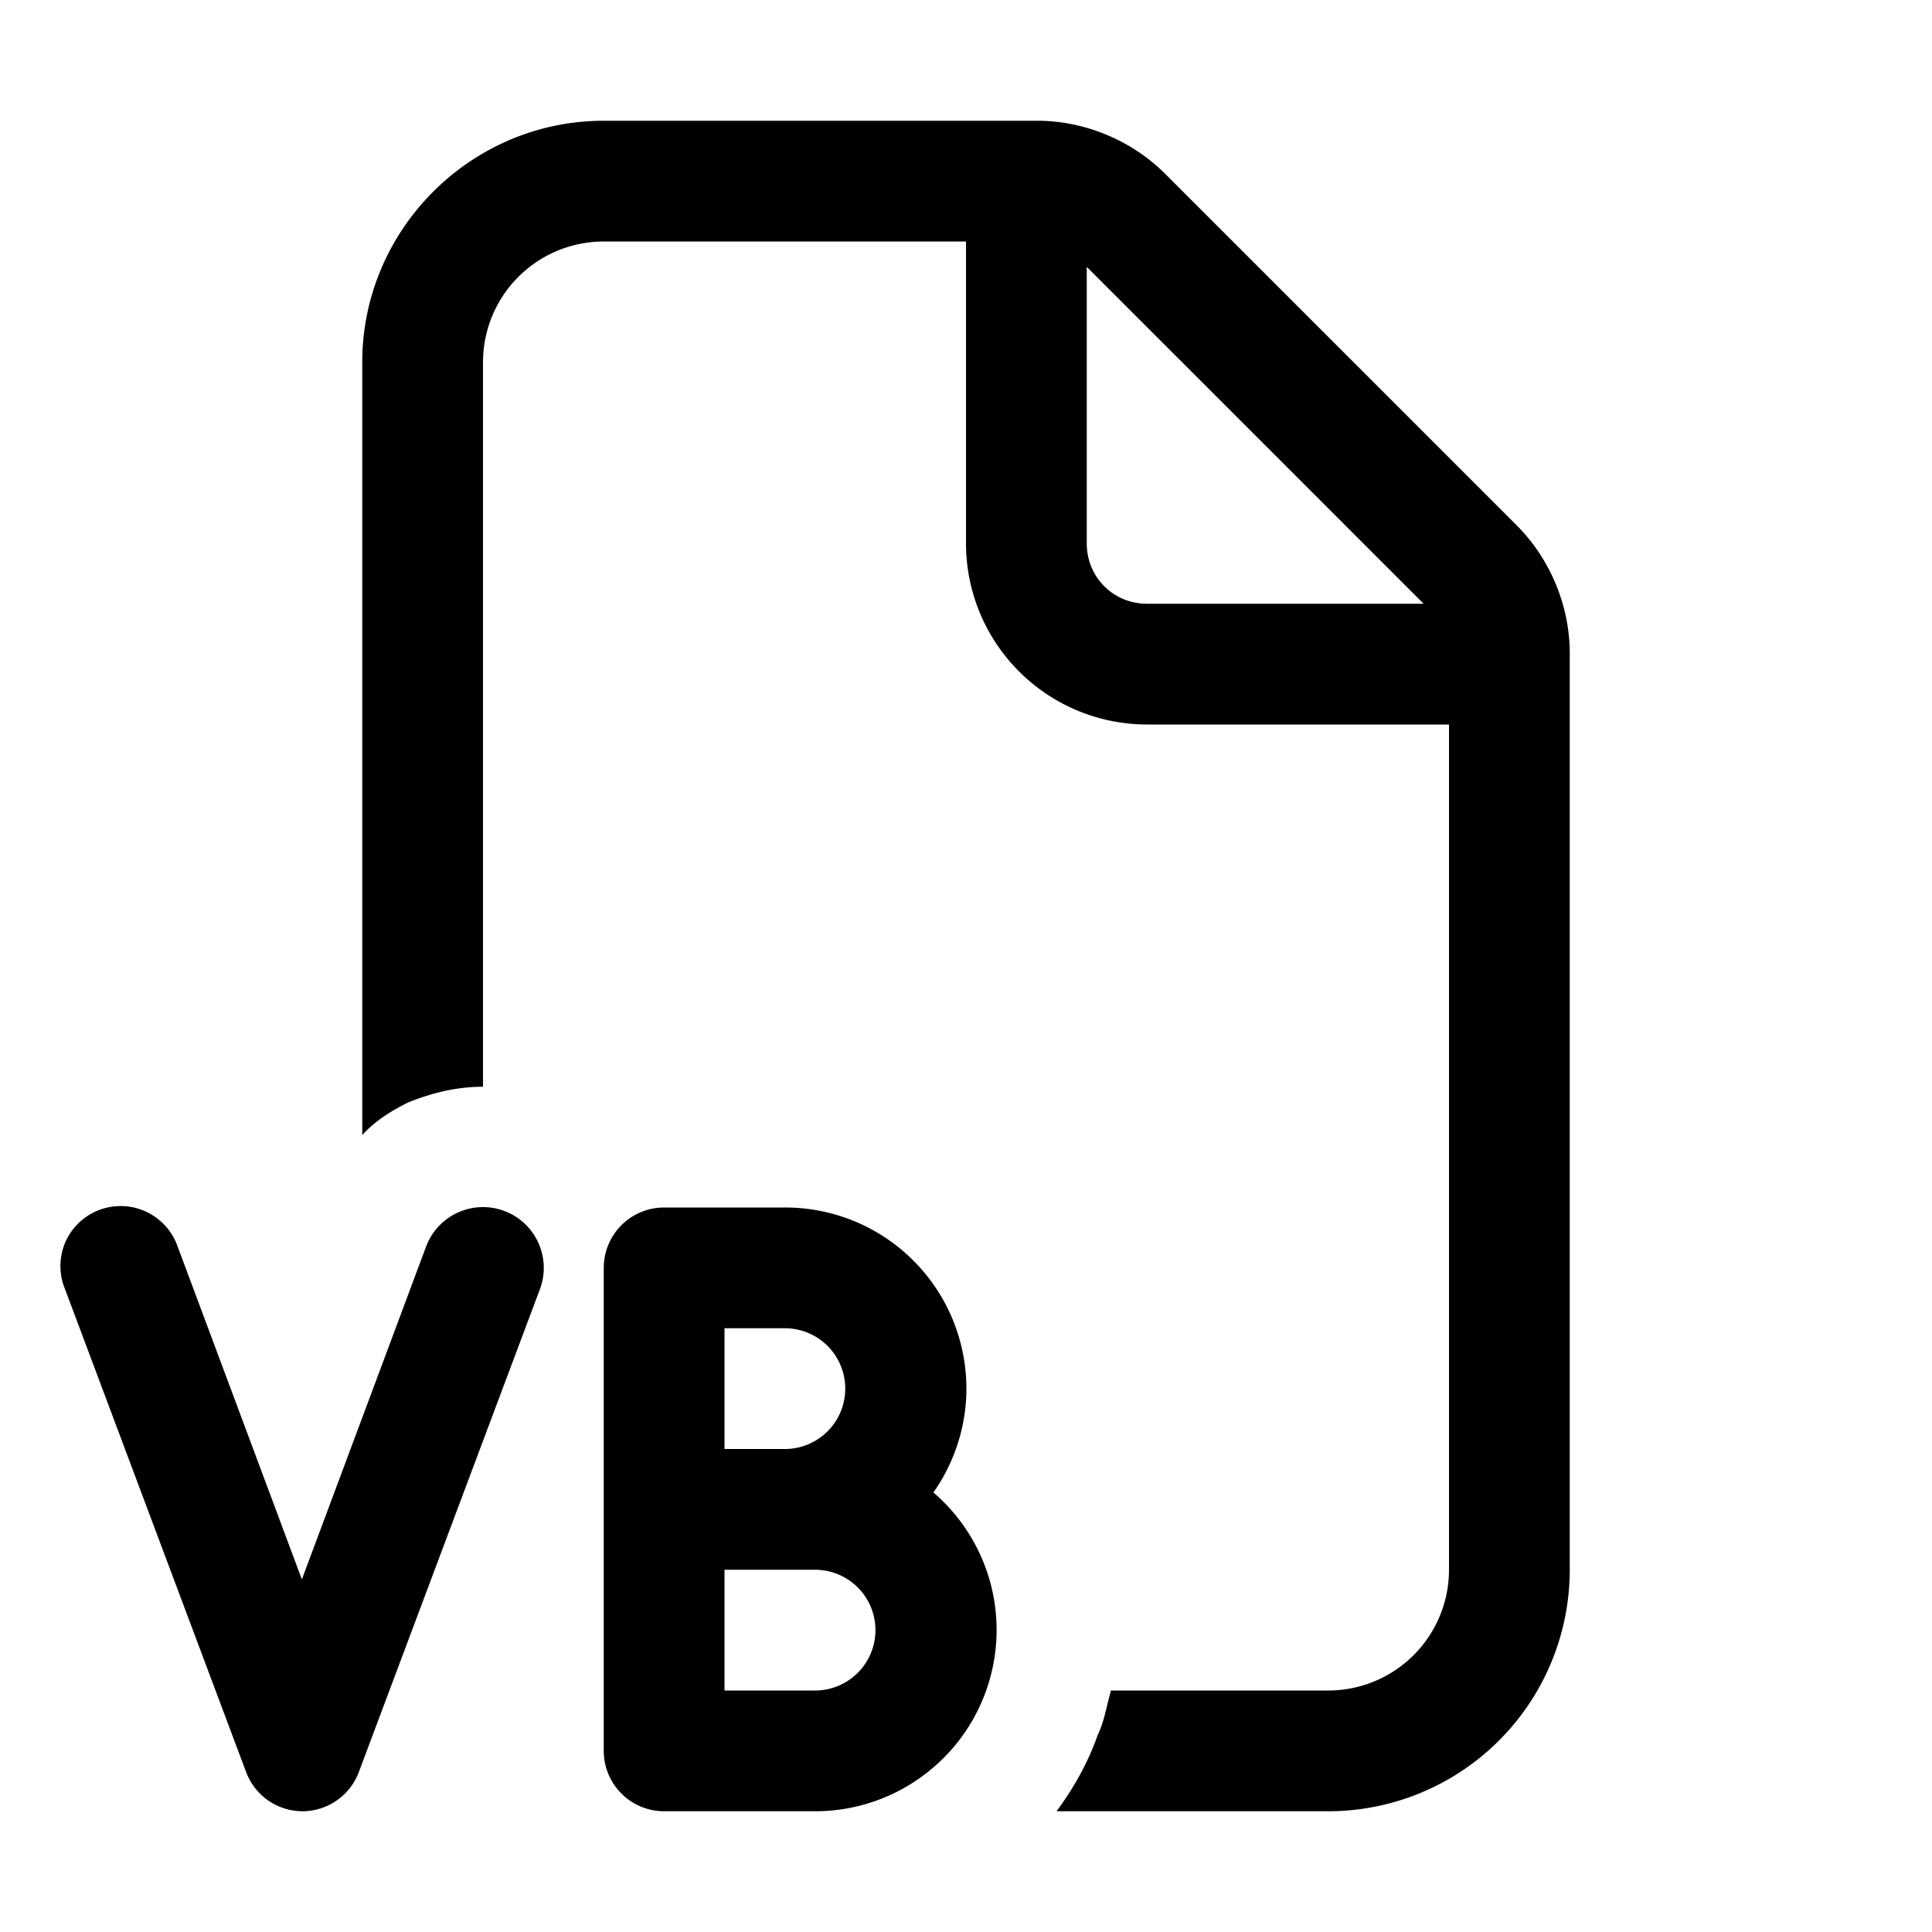 <svg width="16" height="16" viewBox="0 0 16 16" xmlns="http://www.w3.org/2000/svg"><path d="m9.65 1.44 2.91 2.91c.28.28.44.67.44 1.06V13a2 2 0 0 1-2 2H8.75c.14-.19.26-.4.34-.63.05-.1.07-.22.1-.33L9.2 14H11a1 1 0 0 0 1-1V6H9.5A1.5 1.5 0 0 1 8 4.5V2H5a1 1 0 0 0-1 1v6c-.22 0-.42.05-.62.13-.14.07-.27.15-.38.27V3c0-1.1.9-2 2-2h3.59c.39 0 .78.16 1.06.44ZM9 4.5c0 .28.22.5.5.5h2.29L9 2.21V4.5Zm-1 7.1a1.5 1.5 0 0 1-.27.76 1.5 1.5 0 0 1-.12 2.37 1.5 1.5 0 0 1-.86.27H5.5a.5.5 0 0 1-.5-.5v-4a.5.5 0 0 1 .5-.5h1A1.5 1.5 0 0 1 8 11.6ZM6.5 11H6v1h.5a.5.5 0 1 0 0-1ZM6 14h.75a.5.5 0 1 0 0-1H6v1Zm-3.03.68 1.5-4a.5.5 0 0 0-.94-.36L2.5 13.08l-1.03-2.76a.5.5 0 0 0-.93-.03.5.5 0 0 0 0 .39l1.5 4a.5.5 0 0 0 .46.32.5.5 0 0 0 .47-.32Z"/></svg>